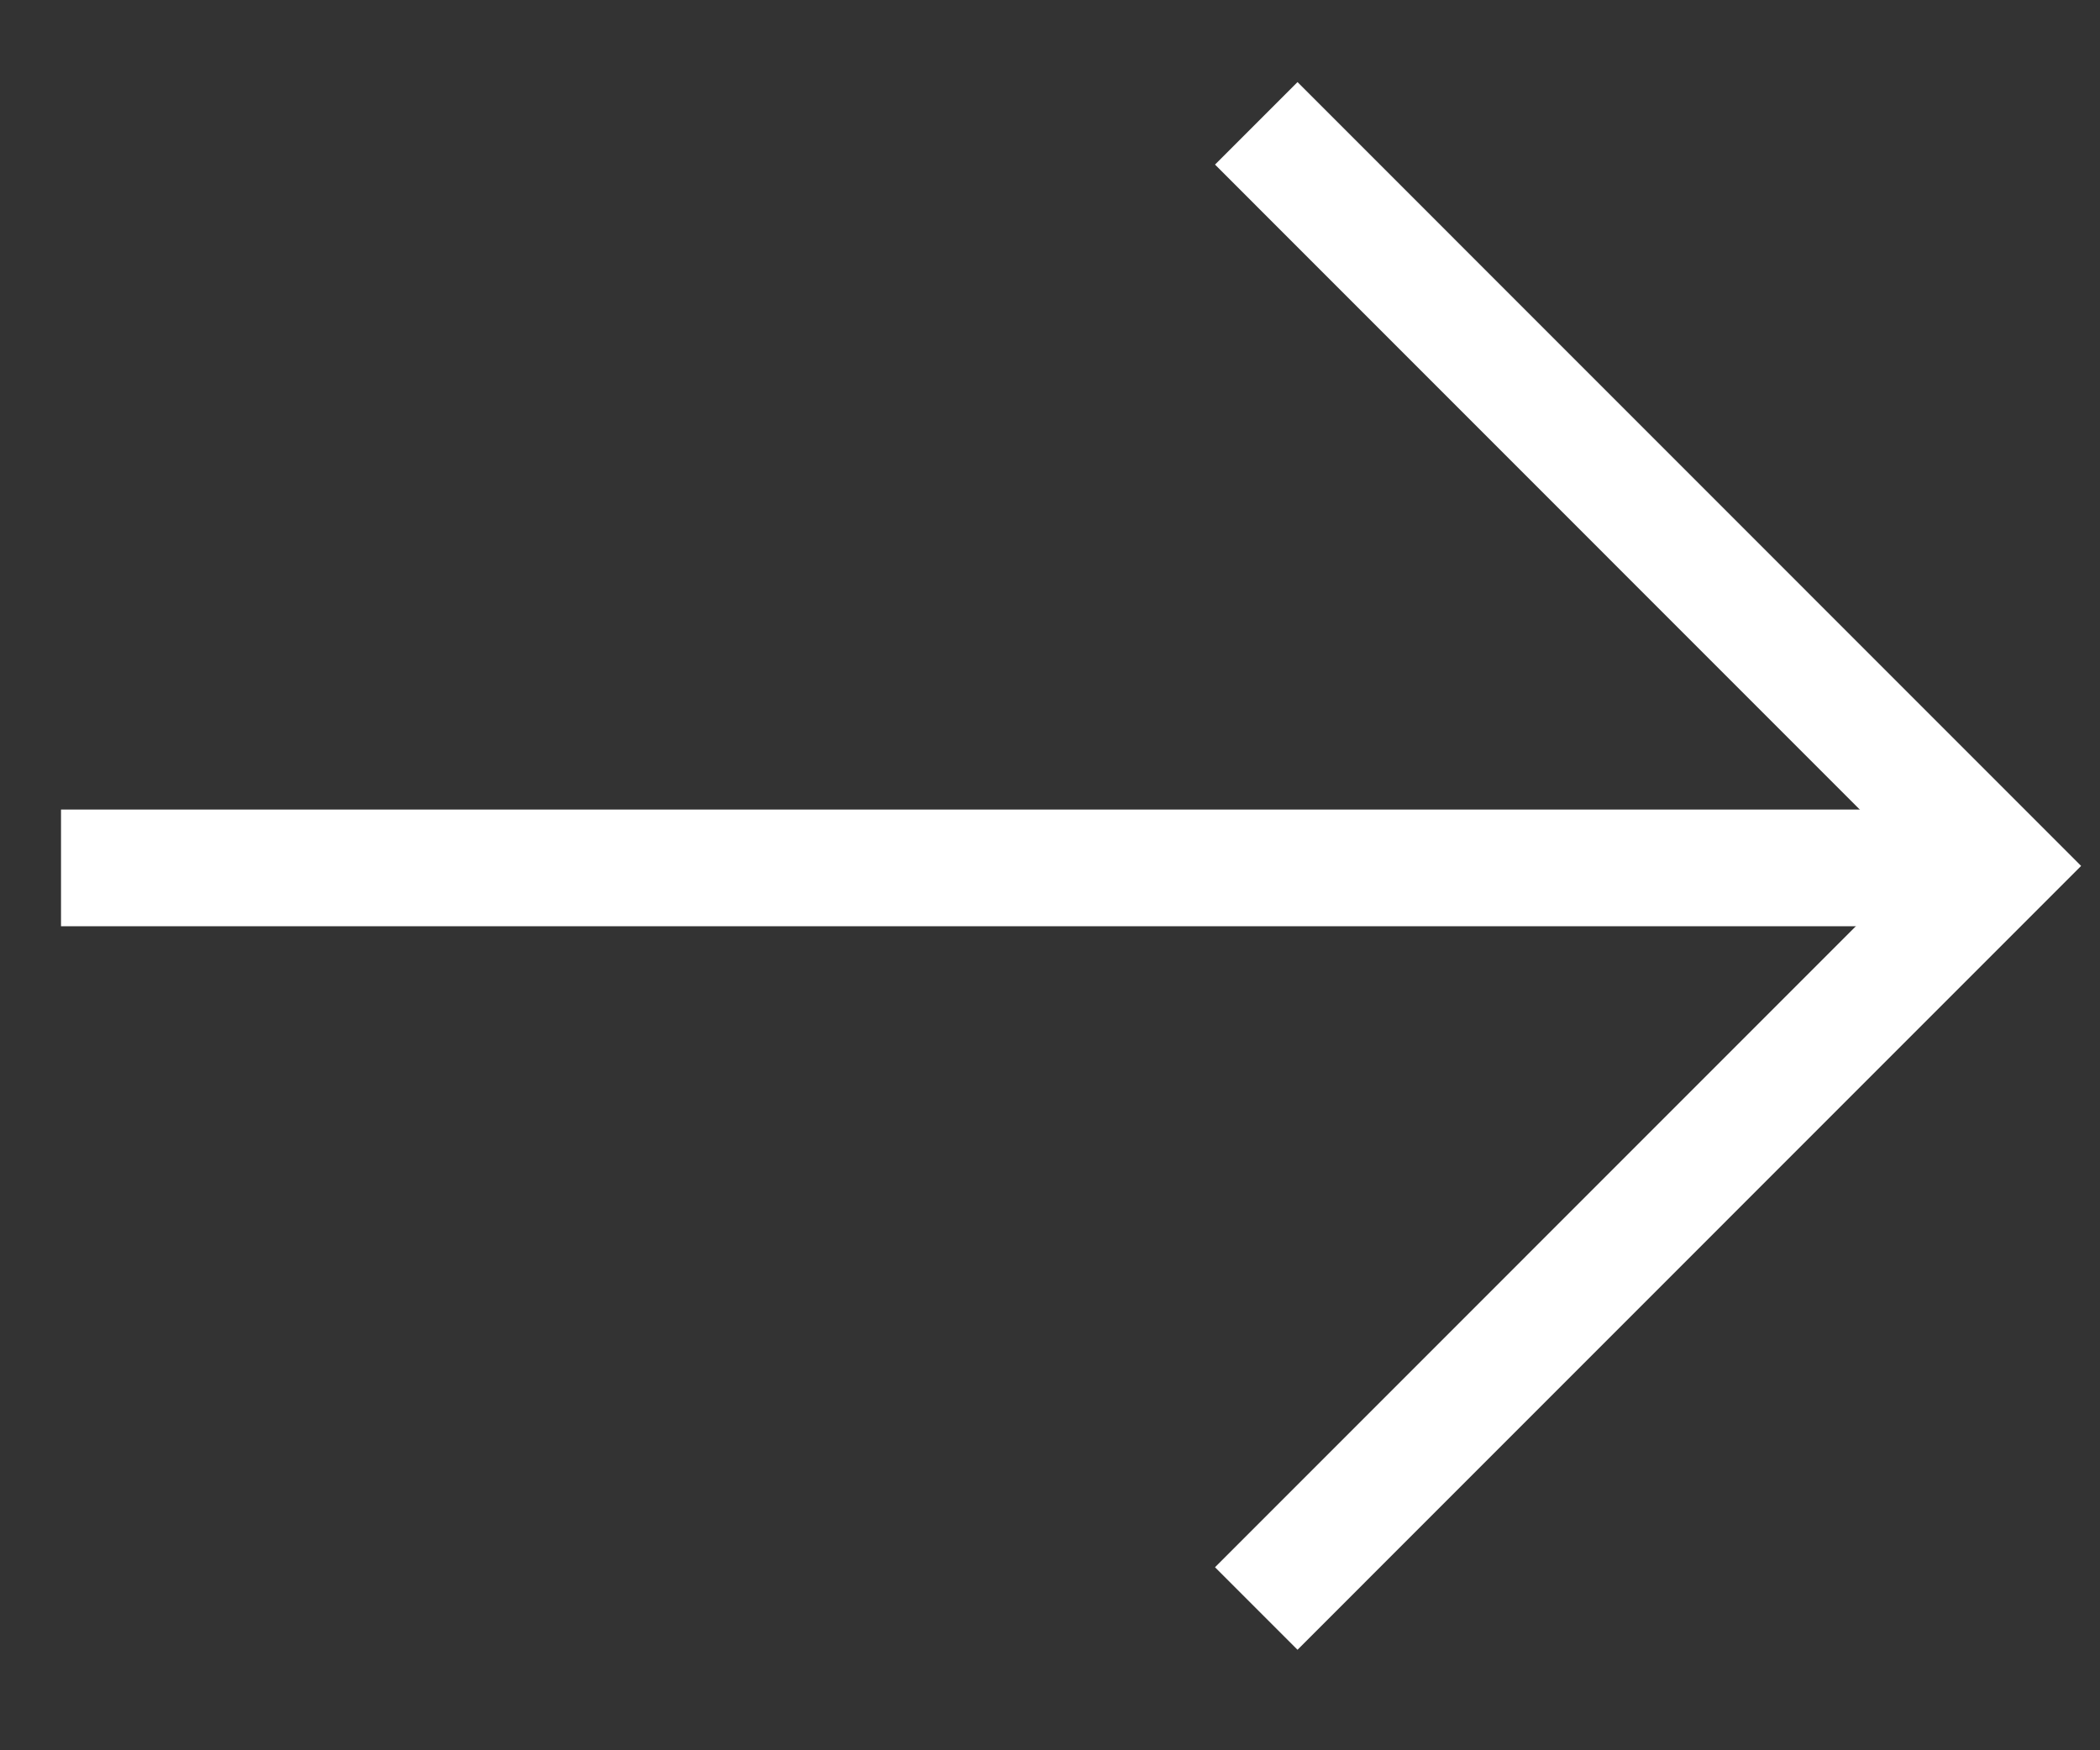 <svg width="18" height="15" viewBox="0 0 18 15" fill="none" xmlns="http://www.w3.org/2000/svg">
<rect x="0" y="0" width="18" height="15" fill="#333333" stroke="none"/>
<line x1="0.523" y1="7.438" x2="16.523" y2="7.438" stroke="white"/>
<path d="M10.768 1.057L17.131 7.421L10.768 13.785" stroke="white"/>
</svg>
